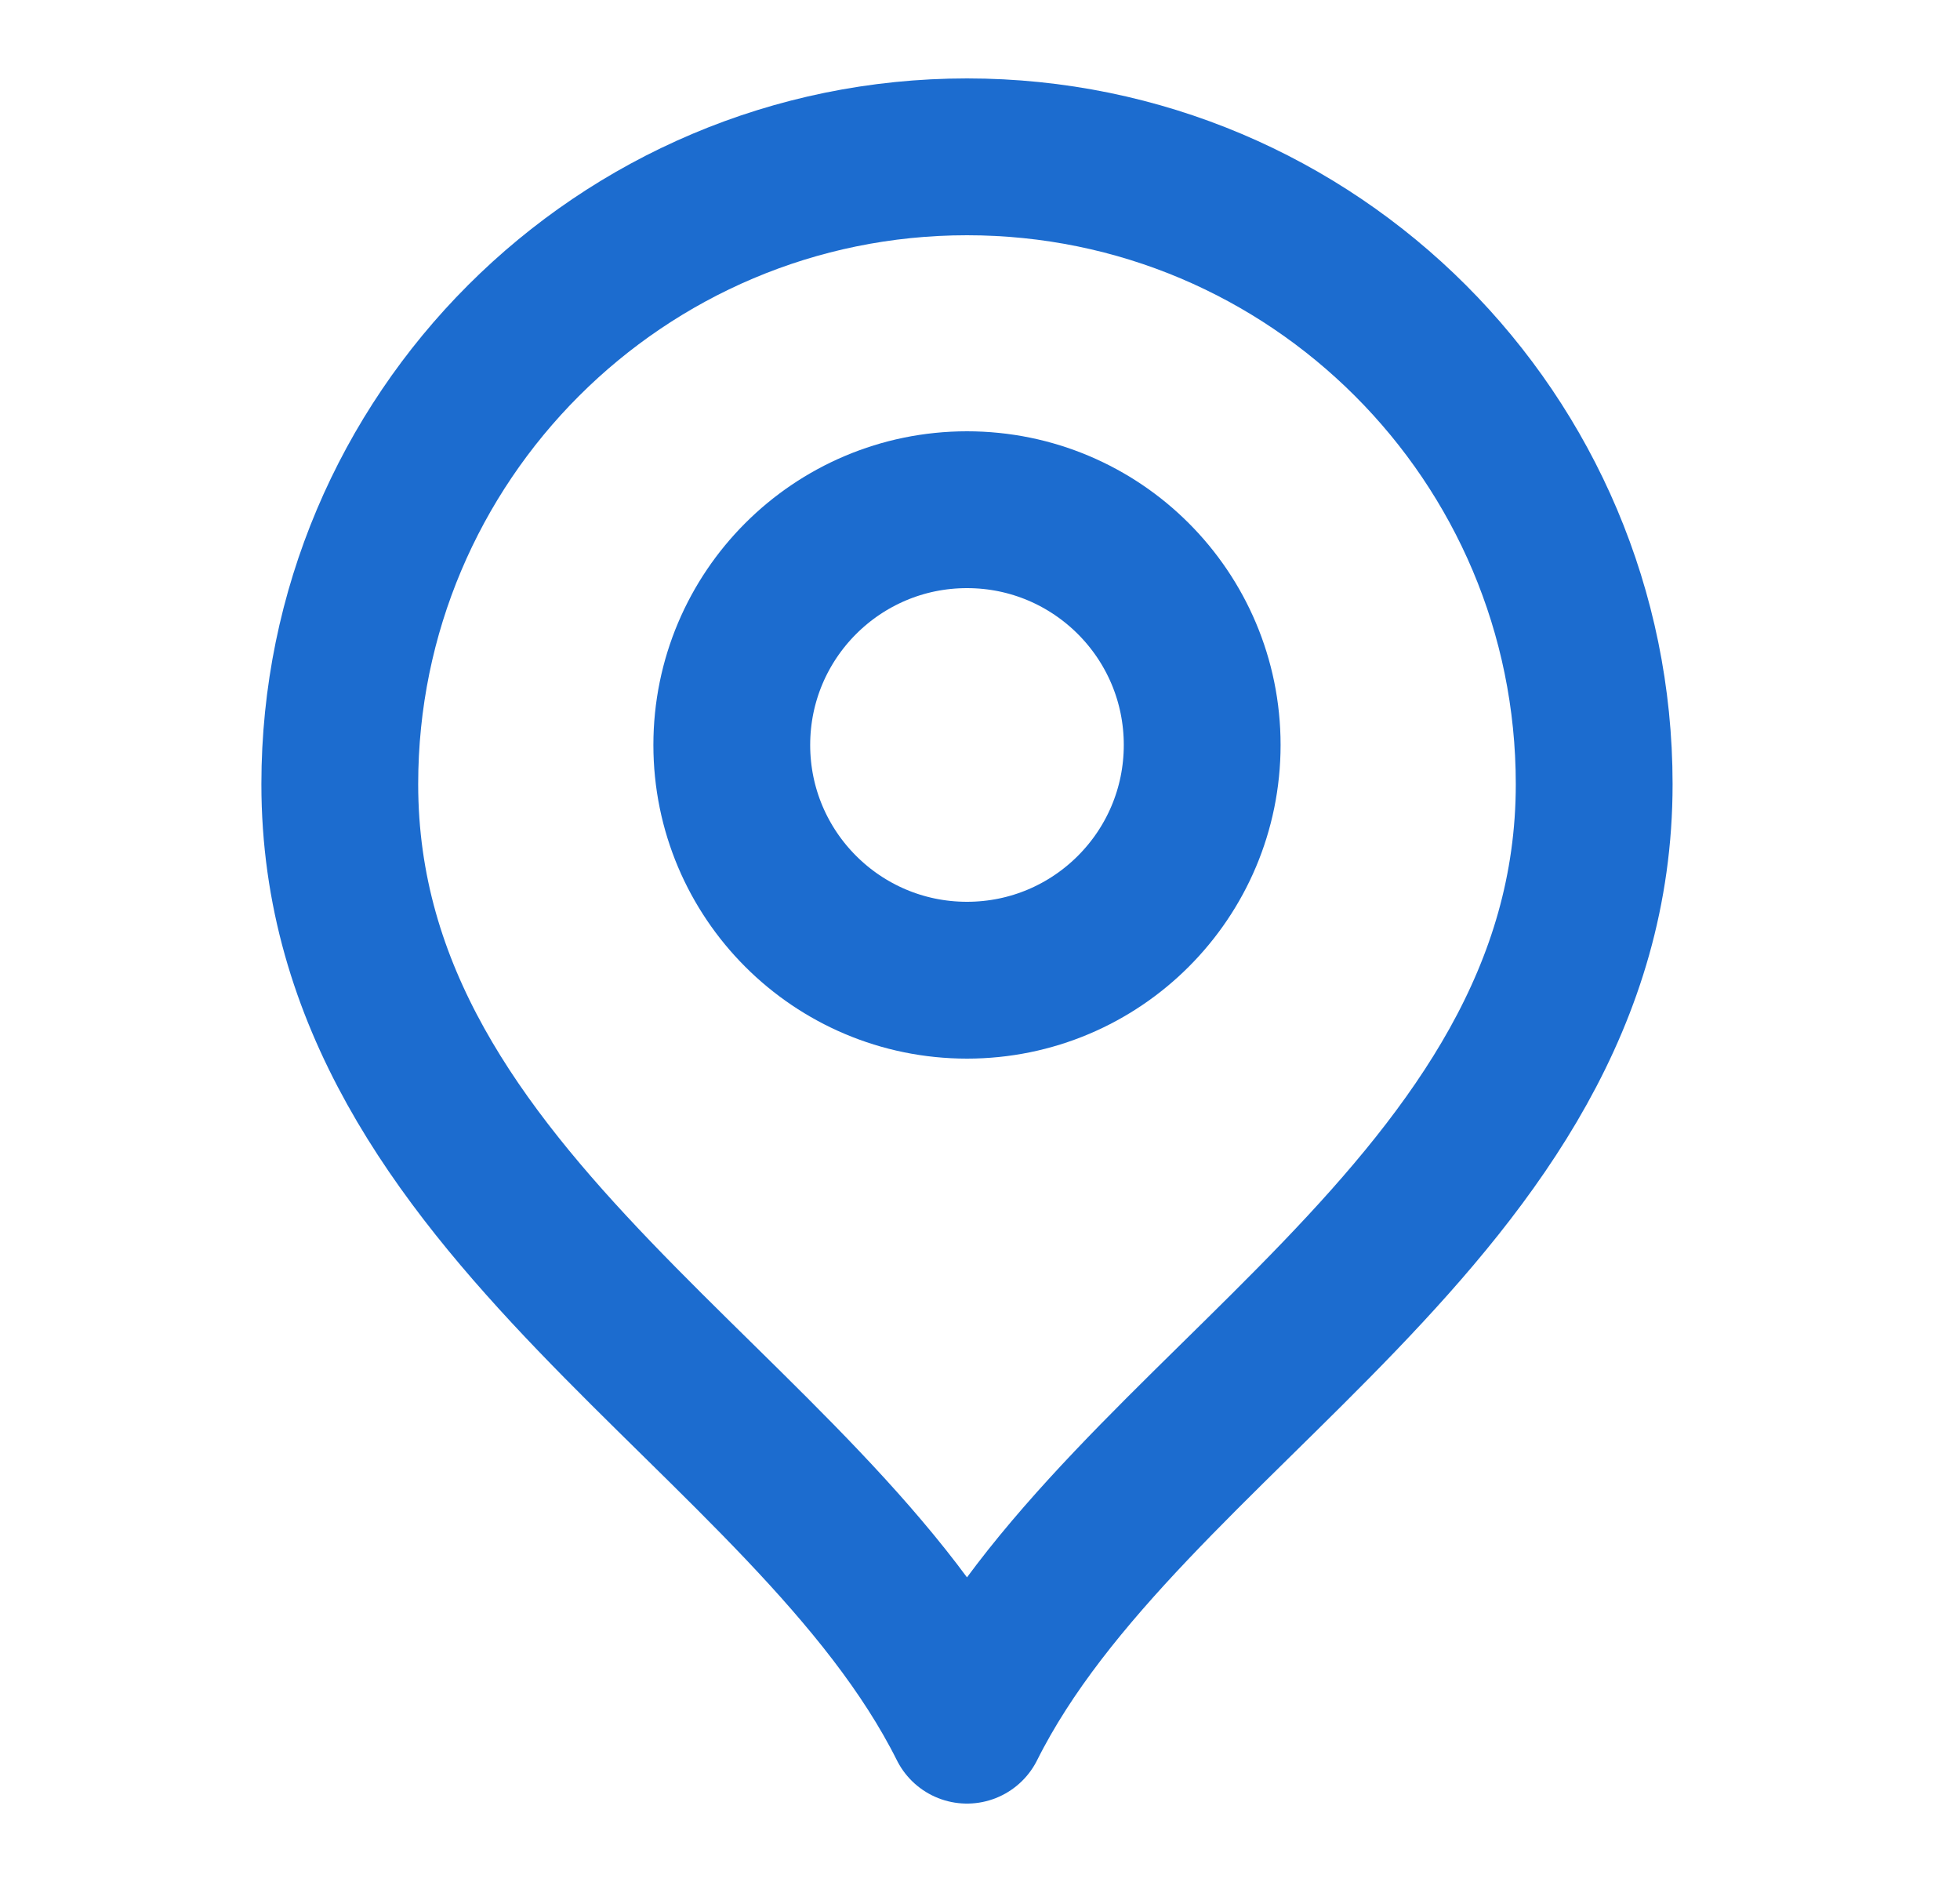 <svg width="25" height="24" viewBox="0 0 25 24" fill="none" xmlns="http://www.w3.org/2000/svg">
<path d="M12.334 12.5C13.991 12.5 15.334 11.157 15.334 9.5C15.334 7.843 13.991 6.5 12.334 6.5C10.677 6.5 9.334 7.843 9.334 9.5C9.334 11.157 10.677 12.5 12.334 12.5Z" stroke="#1C6CCF" stroke-width="2" stroke-linecap="round" stroke-linejoin="round"/>
<path d="M12.334 22C14.334 18 20.334 15.418 20.334 10C20.334 5.582 16.752 2 12.334 2C7.916 2 4.334 5.582 4.334 10C4.334 15.418 10.334 18 12.334 22Z" stroke="#1C6CCF" stroke-width="2" stroke-linecap="round" stroke-linejoin="round"/>
</svg>
